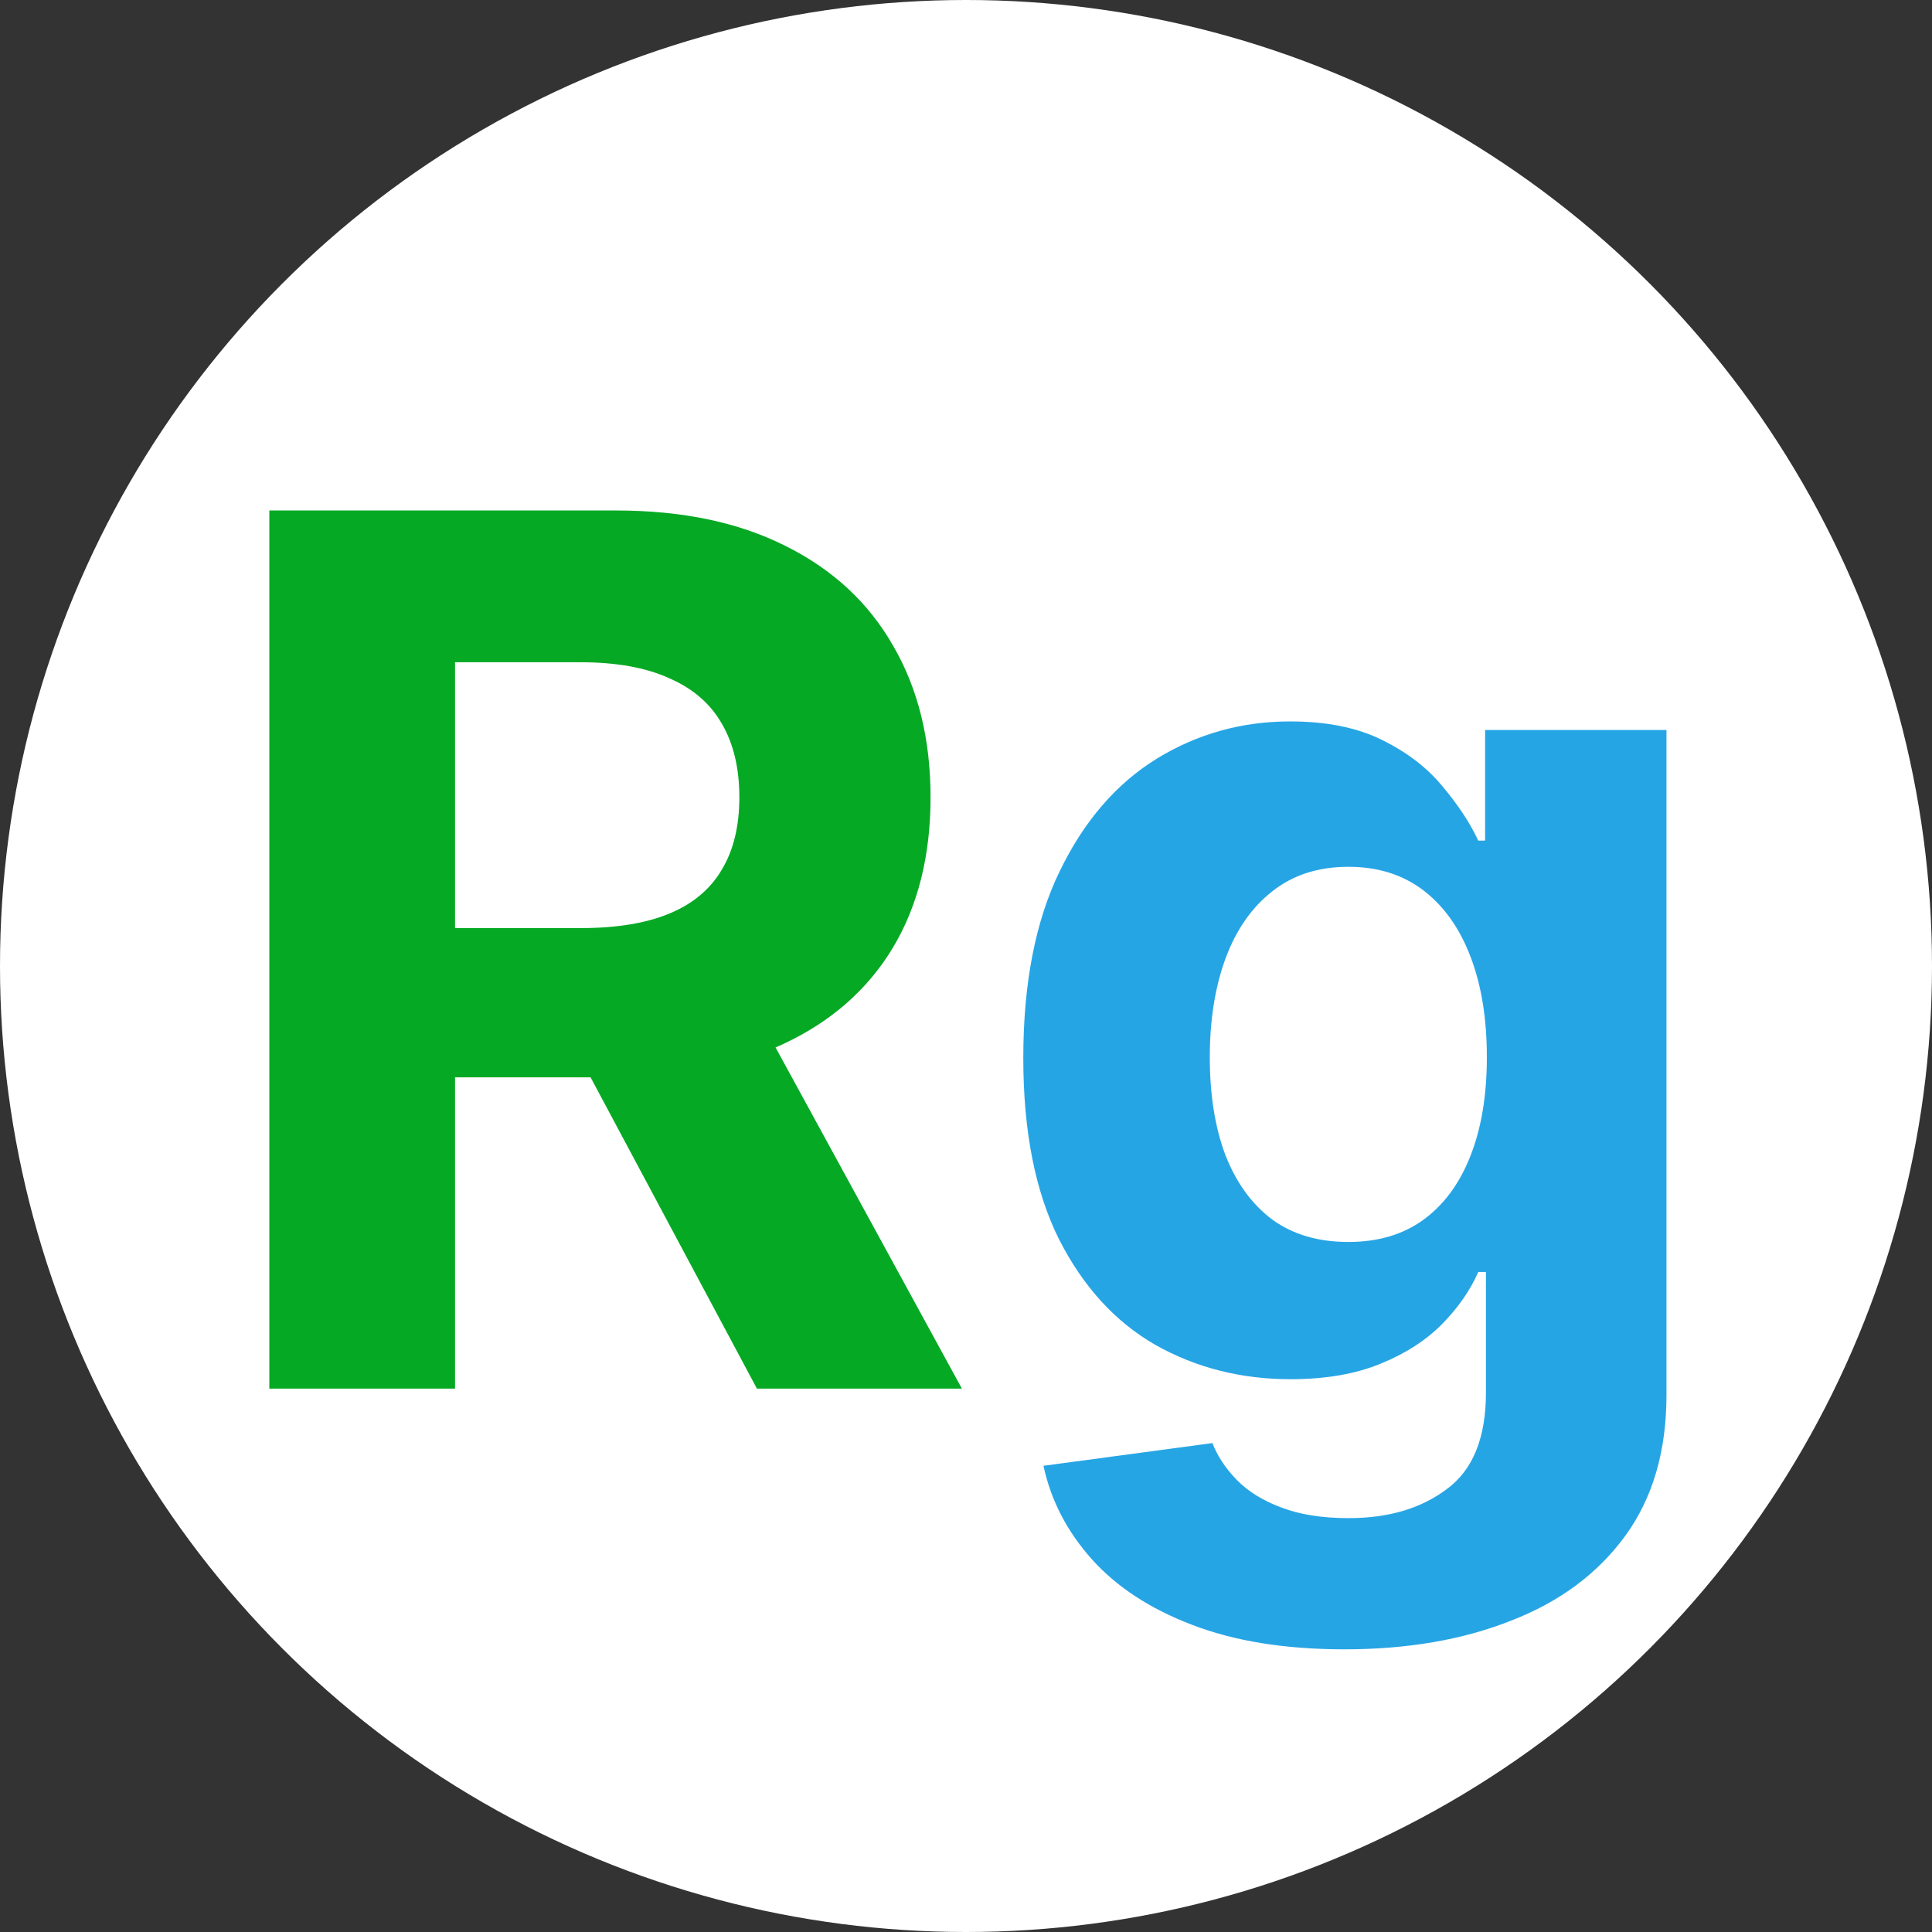 <?xml version="1.0" encoding="UTF-8"?> <svg xmlns="http://www.w3.org/2000/svg" width="32" height="32" viewBox="0 0 32 32" fill="none"><rect x="0" y="0" width="32" height="32" fill="#333333" stroke="none"/><circle cx="16" cy="16" r="16" fill="white"></circle><path d="M4.461 23V8.455H10.2C11.299 8.455 12.236 8.651 13.013 9.044C13.794 9.432 14.388 9.984 14.795 10.699C15.207 11.409 15.413 12.245 15.413 13.206C15.413 14.172 15.205 15.003 14.788 15.699C14.371 16.39 13.768 16.921 12.977 17.29C12.191 17.659 11.239 17.844 10.122 17.844H6.28V15.372H9.625C10.212 15.372 10.7 15.292 11.088 15.131C11.476 14.97 11.765 14.728 11.954 14.406C12.149 14.084 12.246 13.684 12.246 13.206C12.246 12.723 12.149 12.316 11.954 11.984C11.765 11.653 11.474 11.402 11.081 11.232C10.693 11.056 10.203 10.969 9.611 10.969H7.537V23H4.461ZM12.317 16.381L15.932 23H12.537L9 16.381H12.317Z" fill="#06A924"></path><path d="M22.269 27.318C21.288 27.318 20.448 27.183 19.747 26.913C19.051 26.648 18.497 26.286 18.085 25.827C17.674 25.367 17.406 24.851 17.283 24.278L20.081 23.902C20.166 24.12 20.301 24.323 20.486 24.513C20.671 24.702 20.915 24.854 21.218 24.967C21.525 25.086 21.899 25.145 22.34 25.145C22.998 25.145 23.54 24.984 23.966 24.662C24.397 24.345 24.612 23.812 24.612 23.064V21.068H24.485C24.352 21.371 24.153 21.658 23.888 21.928C23.623 22.197 23.282 22.418 22.865 22.588C22.449 22.759 21.951 22.844 21.374 22.844C20.555 22.844 19.809 22.654 19.137 22.276C18.469 21.892 17.936 21.307 17.538 20.521C17.145 19.731 16.949 18.732 16.949 17.524C16.949 16.288 17.15 15.256 17.553 14.428C17.955 13.599 18.49 12.979 19.158 12.567C19.83 12.155 20.567 11.949 21.367 11.949C21.977 11.949 22.489 12.053 22.901 12.261C23.313 12.465 23.644 12.721 23.895 13.028C24.151 13.331 24.347 13.63 24.485 13.923H24.598V12.091H27.602V23.107C27.602 24.035 27.375 24.811 26.921 25.436C26.466 26.061 25.836 26.53 25.031 26.842C24.231 27.16 23.31 27.318 22.269 27.318ZM22.333 20.571C22.82 20.571 23.232 20.45 23.568 20.209C23.909 19.963 24.17 19.612 24.35 19.158C24.534 18.698 24.627 18.149 24.627 17.51C24.627 16.871 24.537 16.317 24.357 15.848C24.177 15.374 23.916 15.008 23.576 14.747C23.235 14.487 22.82 14.357 22.333 14.357C21.835 14.357 21.416 14.492 21.076 14.761C20.735 15.027 20.477 15.396 20.301 15.869C20.126 16.343 20.038 16.89 20.038 17.51C20.038 18.14 20.126 18.684 20.301 19.143C20.481 19.598 20.739 19.951 21.076 20.202C21.416 20.448 21.835 20.571 22.333 20.571Z" fill="#26A5E5"></path></svg> 